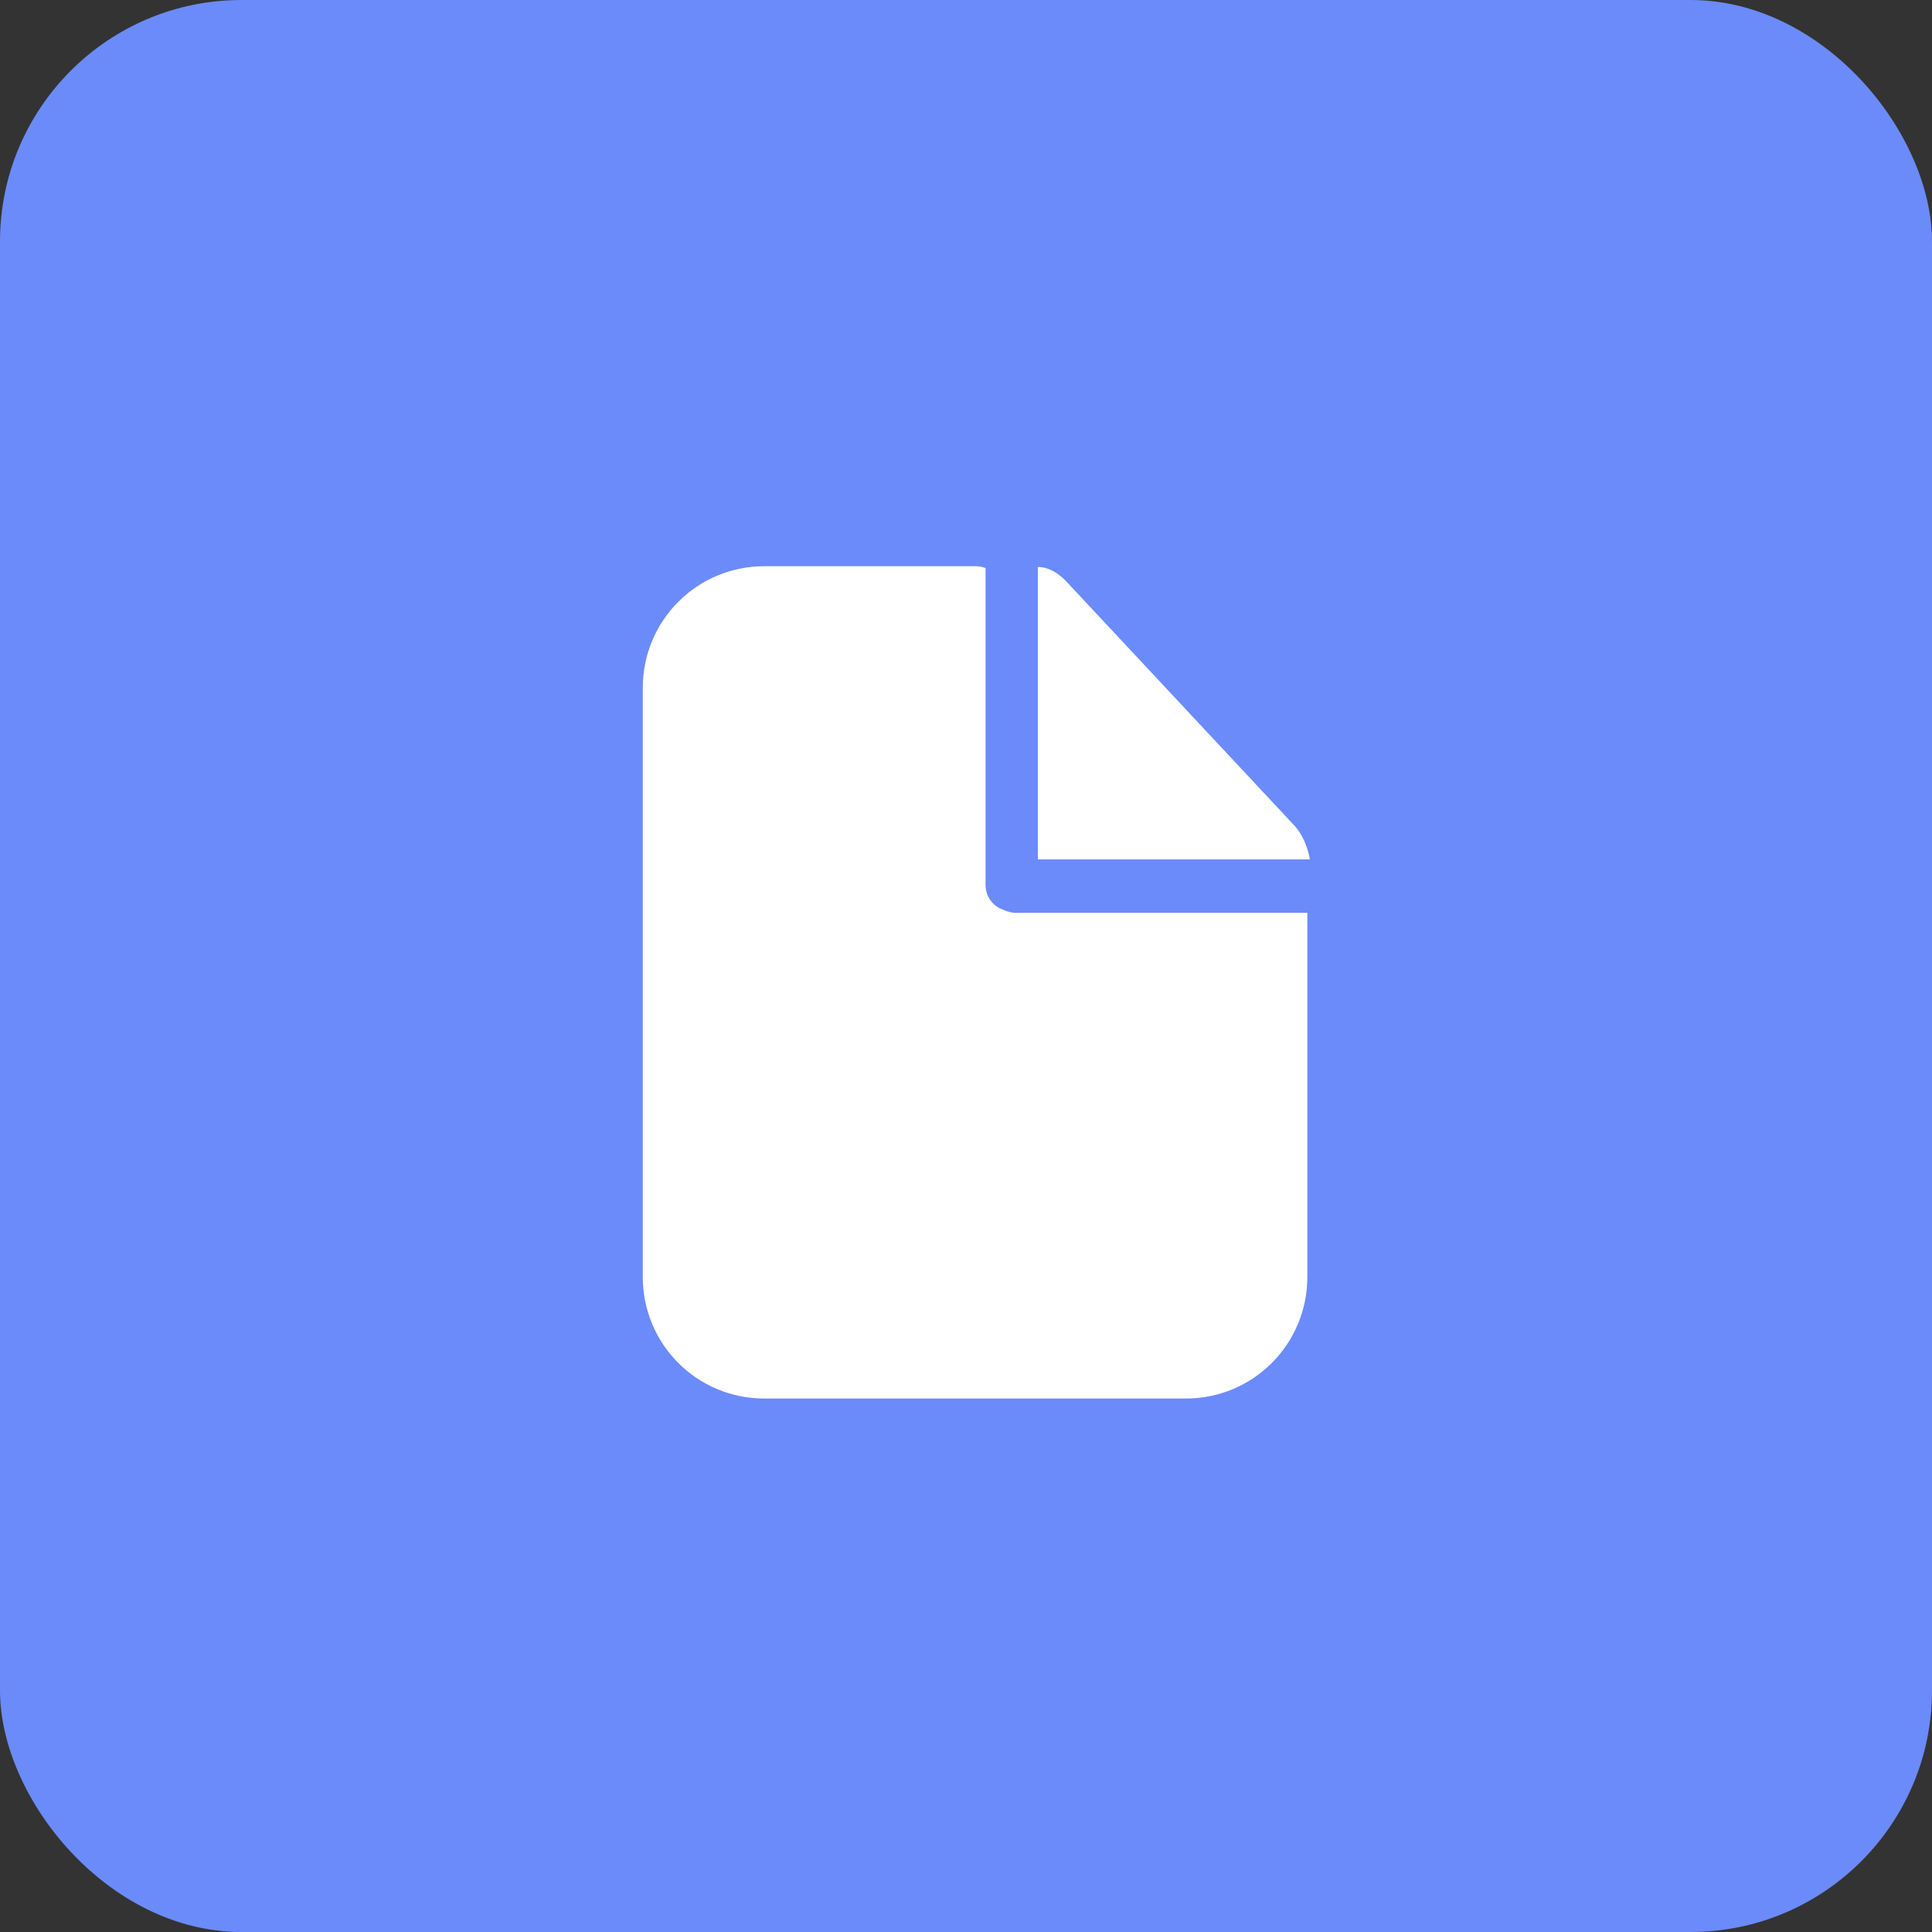 <?xml version="1.0" encoding="UTF-8"?> <svg xmlns="http://www.w3.org/2000/svg" width="40" height="40" viewBox="0 0 40 40" fill="none"><rect x="0" y="0" width="40" height="40" fill="#333333" stroke="none"/> <rect width="40" height="40" rx="5" fill="#6B8BFA"></rect> <path d="M20.749 18.826C20.549 18.754 20.405 18.554 20.405 18.319V11.76C20.35 11.742 20.278 11.723 20.224 11.723H15.824C14.43 11.723 13.308 12.847 13.308 14.242V26.436C13.308 27.831 14.43 28.955 15.824 28.955H24.551C25.945 28.955 27.067 27.831 27.067 26.436V18.899H20.984C20.893 18.881 20.821 18.862 20.749 18.826Z" fill="white"></path> <path d="M26.811 17.105L22.104 12.067C21.778 11.705 21.488 11.741 21.488 11.741V17.793H27.119C27.119 17.793 27.065 17.395 26.811 17.105Z" fill="white"></path> </svg> 